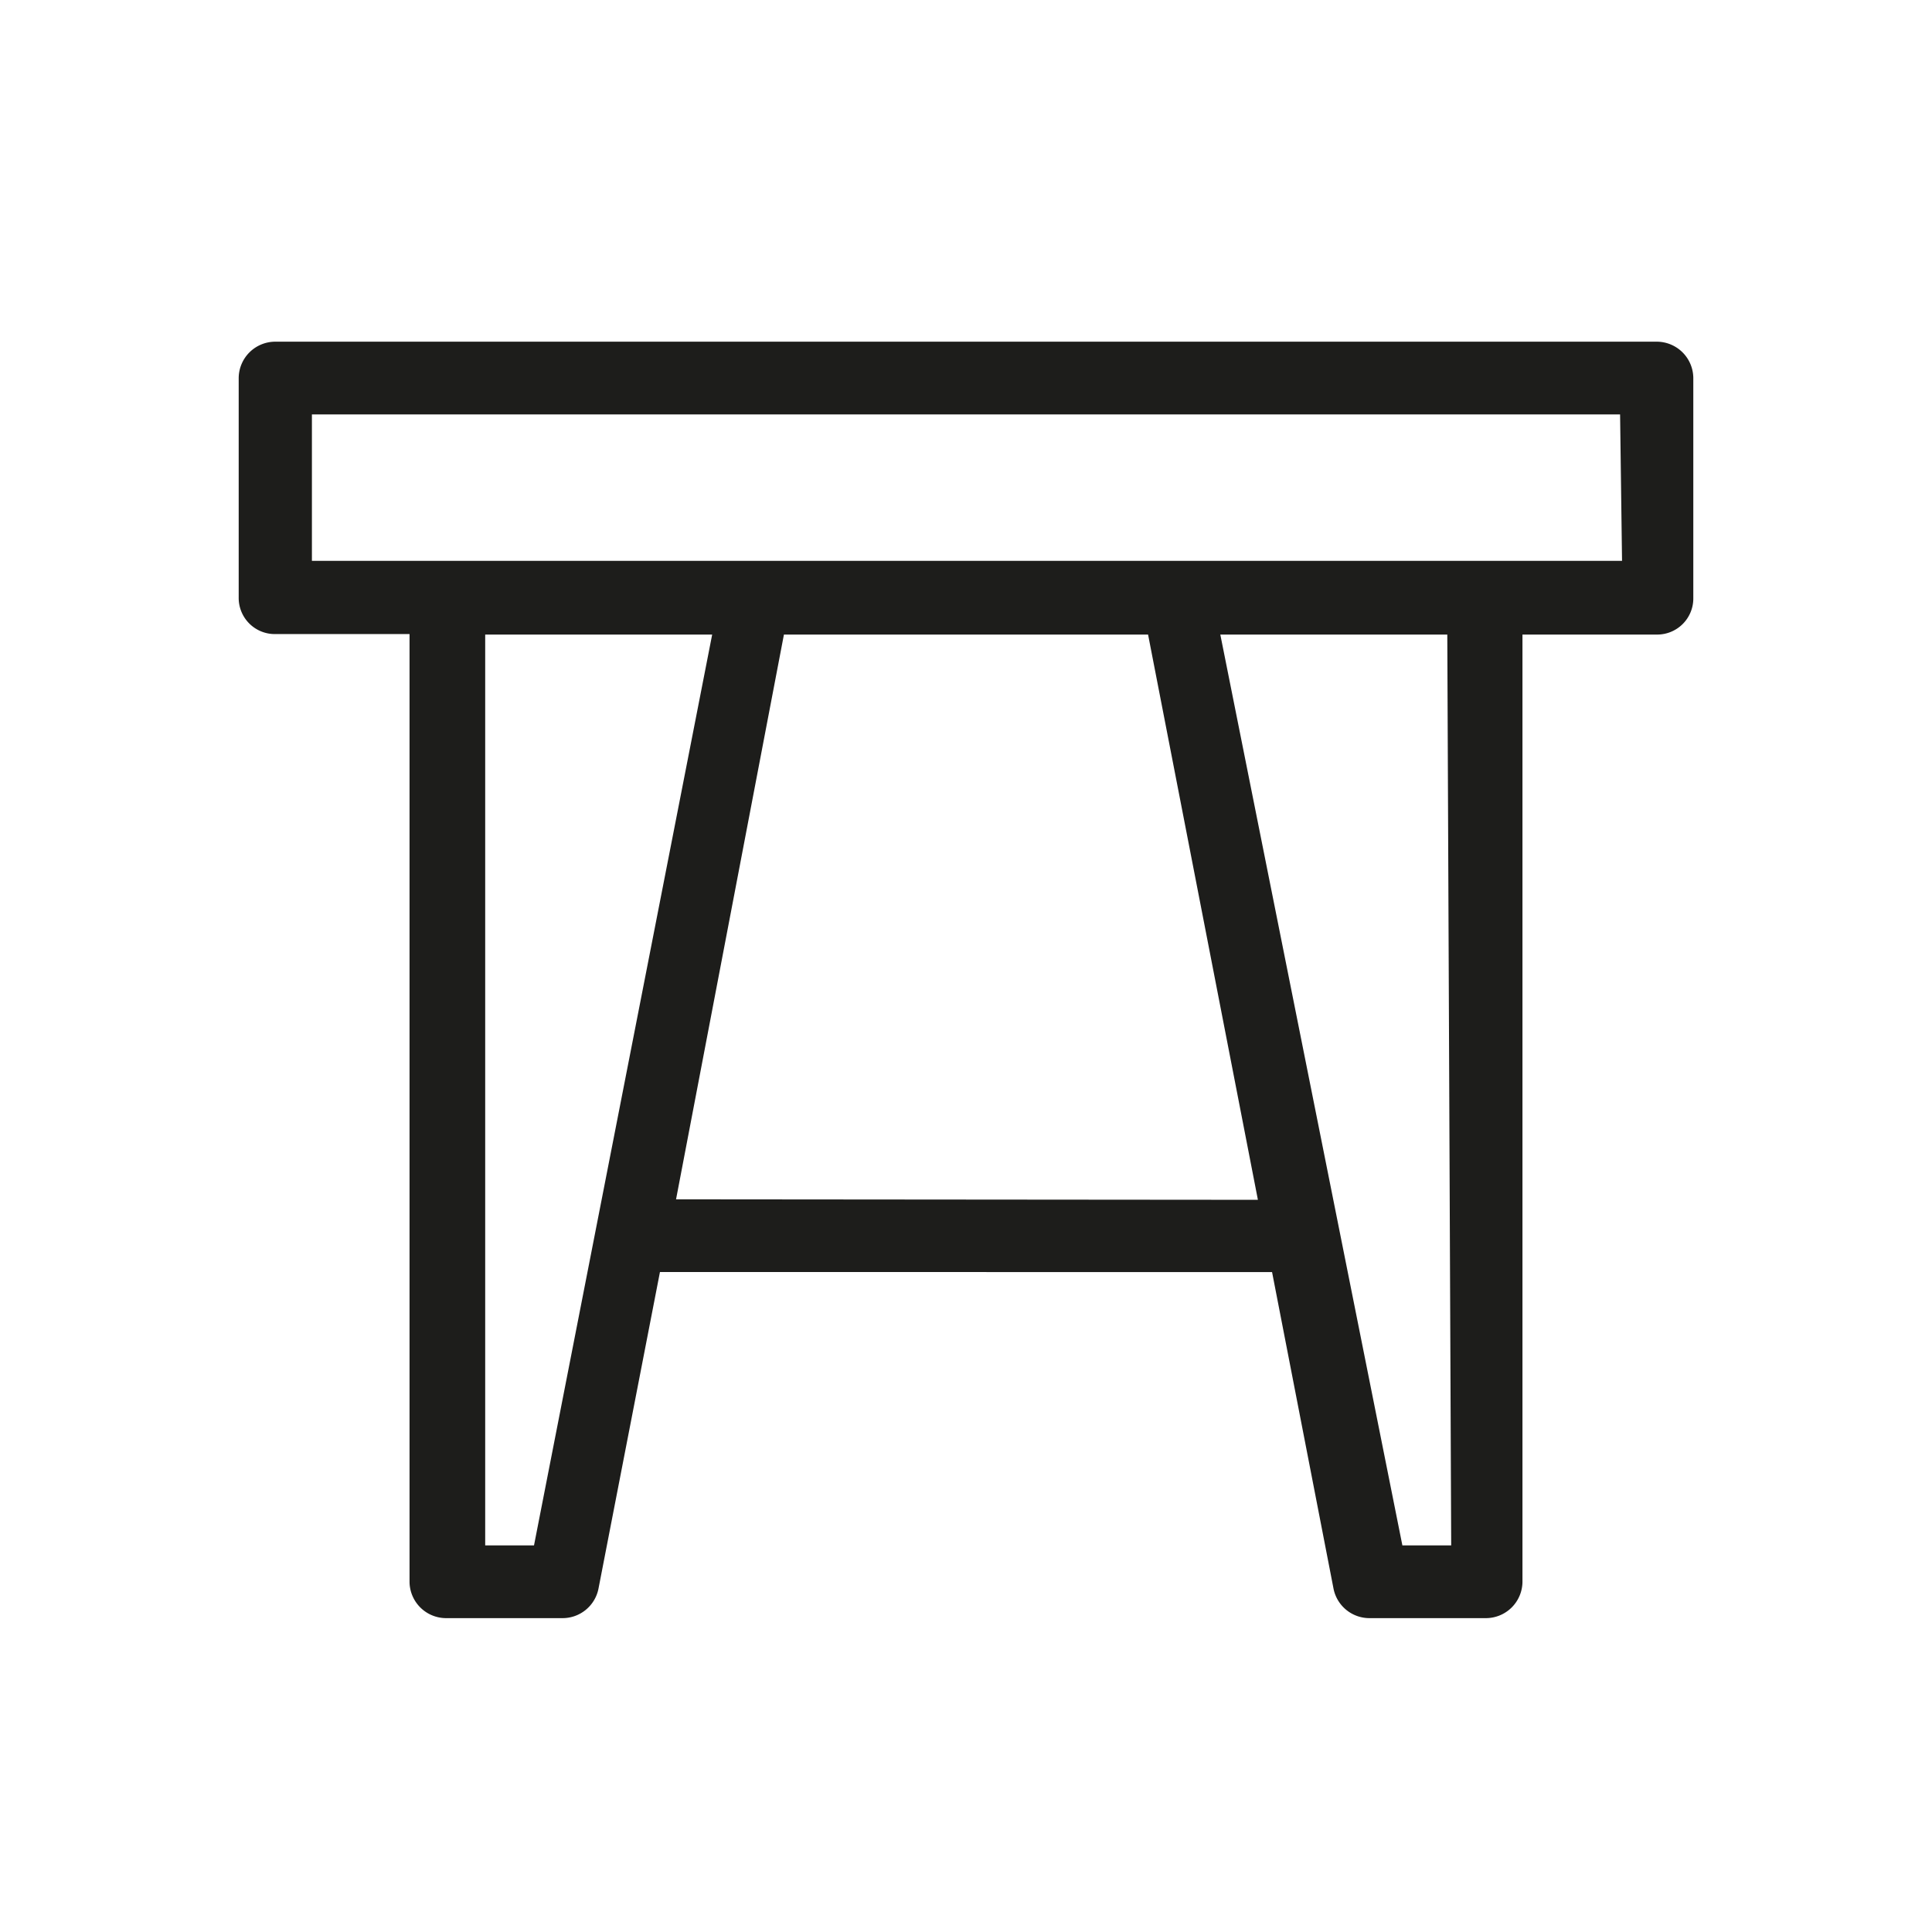 <svg xmlns="http://www.w3.org/2000/svg" viewBox="0 0 39.58 39.58"><g id="Layer_2" data-name="Layer 2"><g id="Layer_1-2" data-name="Layer 1"><rect width="39.58" height="39.58" style="fill:none"/><path d="M33.94,7H5.64a.75.75,0,0,0-.75.75v4.49a.74.74,0,0,0,.75.75H8.39V32.4a.75.75,0,0,0,.75.75h2.38a.75.75,0,0,0,.74-.6l1.26-6.49H26.06l1.26,6.49a.75.75,0,0,0,.74.6h2.38a.75.75,0,0,0,.75-.75V13h2.75a.74.74,0,0,0,.75-.75V7.74A.75.75,0,0,0,33.94,7Zm-23,24.66h-1V13h4.65Zm2.91-7.09L16.06,13h7.46l2.25,11.58Zm15.88,7.09h-1L25,13h4.65Zm3.5-20.17H6.39v-3h26.8Z" style="fill:#1d1d1b"/></g></g></svg>